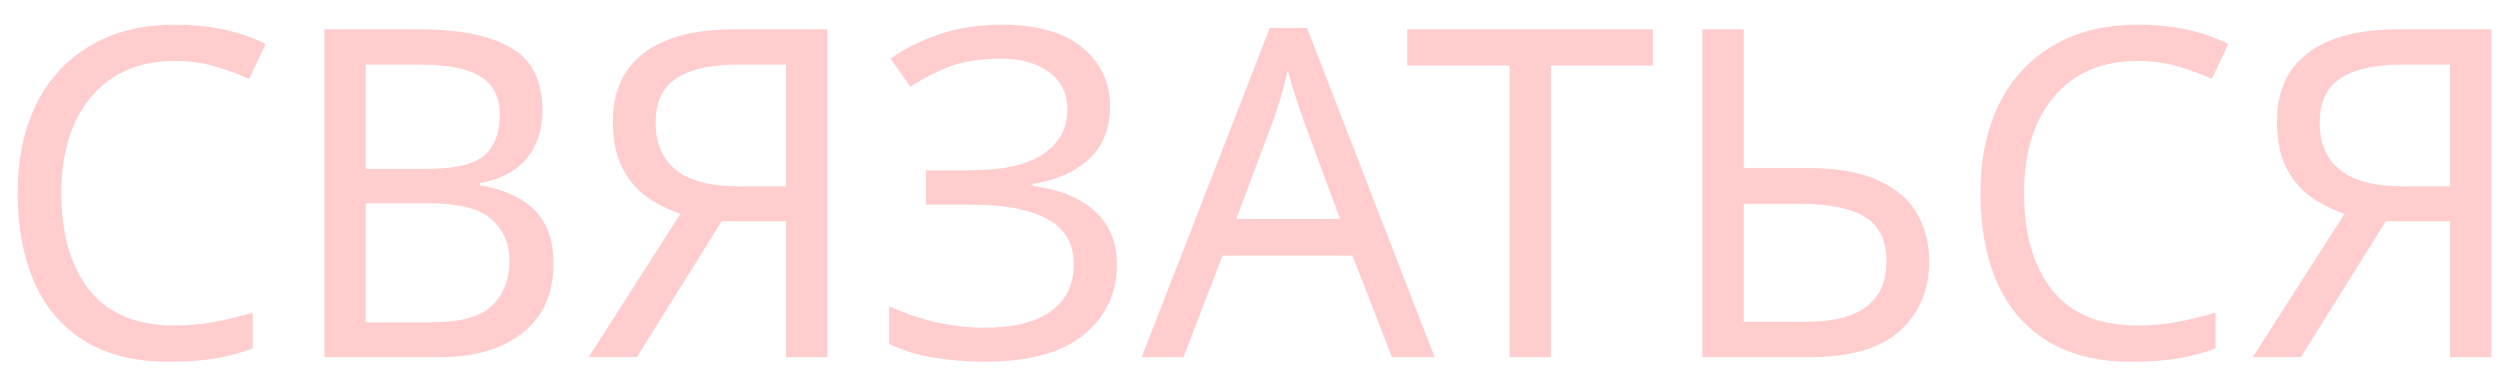 <?xml version="1.0" encoding="UTF-8"?> <svg xmlns="http://www.w3.org/2000/svg" width="98" height="15" viewBox="0 0 98 15" fill="none"> <path d="M6.85 2.39C5.47 2.39 4.384 2.852 3.592 3.776C2.8 4.7 2.404 5.966 2.404 7.574C2.404 9.17 2.77 10.436 3.502 11.372C4.246 12.296 5.356 12.758 6.832 12.758C7.396 12.758 7.93 12.71 8.434 12.614C8.938 12.518 9.43 12.398 9.91 12.254V13.658C9.43 13.838 8.932 13.97 8.416 14.054C7.912 14.138 7.306 14.18 6.598 14.18C5.29 14.18 4.198 13.91 3.322 13.37C2.446 12.83 1.786 12.062 1.342 11.066C0.91 10.07 0.694 8.9 0.694 7.556C0.694 6.26 0.928 5.12 1.396 4.136C1.876 3.14 2.578 2.366 3.502 1.814C4.426 1.25 5.548 0.968 6.868 0.968C8.224 0.968 9.406 1.22 10.414 1.724L9.766 3.092C9.37 2.912 8.926 2.75 8.434 2.606C7.954 2.462 7.426 2.39 6.85 2.39ZM12.715 1.148H16.387C17.995 1.148 19.207 1.388 20.023 1.868C20.851 2.336 21.265 3.158 21.265 4.334C21.265 5.09 21.055 5.72 20.635 6.224C20.215 6.716 19.609 7.034 18.817 7.178V7.268C19.357 7.352 19.843 7.508 20.275 7.736C20.719 7.964 21.067 8.288 21.319 8.708C21.571 9.128 21.697 9.674 21.697 10.346C21.697 11.51 21.295 12.41 20.491 13.046C19.699 13.682 18.613 14 17.233 14H12.715V1.148ZM14.335 6.62H16.711C17.815 6.62 18.571 6.446 18.979 6.098C19.387 5.738 19.591 5.21 19.591 4.514C19.591 3.806 19.339 3.302 18.835 3.002C18.343 2.69 17.551 2.534 16.459 2.534H14.335V6.62ZM14.335 7.97V12.632H16.927C18.067 12.632 18.859 12.41 19.303 11.966C19.747 11.522 19.969 10.94 19.969 10.22C19.969 9.548 19.735 9.008 19.267 8.6C18.811 8.18 17.989 7.97 16.801 7.97H14.335ZM28.292 8.672L24.962 14H23.072L26.672 8.384C26.216 8.228 25.784 8.012 25.376 7.736C24.98 7.46 24.656 7.082 24.404 6.602C24.152 6.122 24.026 5.504 24.026 4.748C24.026 3.584 24.428 2.696 25.232 2.084C26.036 1.46 27.236 1.148 28.832 1.148H32.432V14H30.812V8.672H28.292ZM30.812 2.534H28.868C27.848 2.534 27.062 2.714 26.51 3.074C25.97 3.422 25.7 4.004 25.7 4.82C25.7 5.612 25.964 6.224 26.492 6.656C27.02 7.088 27.836 7.304 28.94 7.304H30.812V2.534ZM43.514 4.154C43.514 5.03 43.238 5.726 42.686 6.242C42.134 6.746 41.396 7.07 40.472 7.214V7.286C41.552 7.43 42.374 7.766 42.938 8.294C43.502 8.822 43.784 9.512 43.784 10.364C43.784 11.492 43.352 12.41 42.488 13.118C41.624 13.826 40.328 14.18 38.6 14.18C37.904 14.18 37.238 14.126 36.602 14.018C35.978 13.922 35.396 13.742 34.856 13.478V12.002C35.42 12.266 36.032 12.476 36.692 12.632C37.364 12.776 37.994 12.848 38.582 12.848C39.734 12.848 40.604 12.632 41.192 12.2C41.792 11.768 42.092 11.156 42.092 10.364C42.092 9.548 41.744 8.954 41.048 8.582C40.352 8.21 39.38 8.024 38.132 8.024H36.296V6.674H38.042C39.314 6.674 40.262 6.464 40.886 6.044C41.522 5.612 41.84 5.036 41.84 4.316C41.84 3.668 41.6 3.17 41.12 2.822C40.64 2.474 40.016 2.3 39.248 2.3C38.444 2.3 37.772 2.402 37.232 2.606C36.704 2.81 36.188 3.074 35.684 3.398L34.91 2.3C35.414 1.928 36.032 1.616 36.764 1.364C37.508 1.1 38.342 0.968 39.266 0.968C40.658 0.968 41.714 1.268 42.434 1.868C43.154 2.468 43.514 3.23 43.514 4.154ZM54.564 14L53.016 10.022H47.922L46.392 14H44.754L49.776 1.094H51.234L56.238 14H54.564ZM52.53 8.582L51.09 4.694C51.054 4.598 50.994 4.424 50.91 4.172C50.826 3.92 50.742 3.662 50.658 3.398C50.586 3.122 50.526 2.912 50.478 2.768C50.394 3.14 50.298 3.506 50.19 3.866C50.082 4.214 49.992 4.49 49.92 4.694L48.462 8.582H52.53ZM60.798 14H59.178V2.57H55.164V1.148H64.794V2.57H60.798V14ZM66.732 14V1.148H68.352V6.584H70.764C71.964 6.584 72.918 6.746 73.626 7.07C74.334 7.394 74.844 7.832 75.156 8.384C75.468 8.936 75.624 9.554 75.624 10.238C75.624 11.366 75.24 12.278 74.472 12.974C73.704 13.658 72.534 14 70.962 14H66.732ZM68.352 12.614H70.8C72.9 12.614 73.95 11.822 73.95 10.238C73.95 9.41 73.662 8.828 73.086 8.492C72.51 8.156 71.67 7.988 70.566 7.988H68.352V12.614ZM83.789 2.39C82.409 2.39 81.323 2.852 80.531 3.776C79.739 4.7 79.343 5.966 79.343 7.574C79.343 9.17 79.709 10.436 80.441 11.372C81.185 12.296 82.295 12.758 83.771 12.758C84.335 12.758 84.869 12.71 85.373 12.614C85.877 12.518 86.369 12.398 86.849 12.254V13.658C86.369 13.838 85.871 13.97 85.355 14.054C84.851 14.138 84.245 14.18 83.537 14.18C82.229 14.18 81.137 13.91 80.261 13.37C79.385 12.83 78.725 12.062 78.281 11.066C77.849 10.07 77.633 8.9 77.633 7.556C77.633 6.26 77.867 5.12 78.335 4.136C78.815 3.14 79.517 2.366 80.441 1.814C81.365 1.25 82.487 0.968 83.807 0.968C85.163 0.968 86.345 1.22 87.353 1.724L86.705 3.092C86.309 2.912 85.865 2.75 85.373 2.606C84.893 2.462 84.365 2.39 83.789 2.39ZM93.524 8.672L90.194 14H88.304L91.904 8.384C91.448 8.228 91.016 8.012 90.608 7.736C90.212 7.46 89.888 7.082 89.636 6.602C89.384 6.122 89.258 5.504 89.258 4.748C89.258 3.584 89.66 2.696 90.464 2.084C91.268 1.46 92.468 1.148 94.064 1.148H97.664V14H96.044V8.672H93.524ZM96.044 2.534H94.1C93.08 2.534 92.294 2.714 91.742 3.074C91.202 3.422 90.932 4.004 90.932 4.82C90.932 5.612 91.196 6.224 91.724 6.656C92.252 7.088 93.068 7.304 94.172 7.304H96.044V2.534Z" fill="#FFCDCD"></path> </svg> 